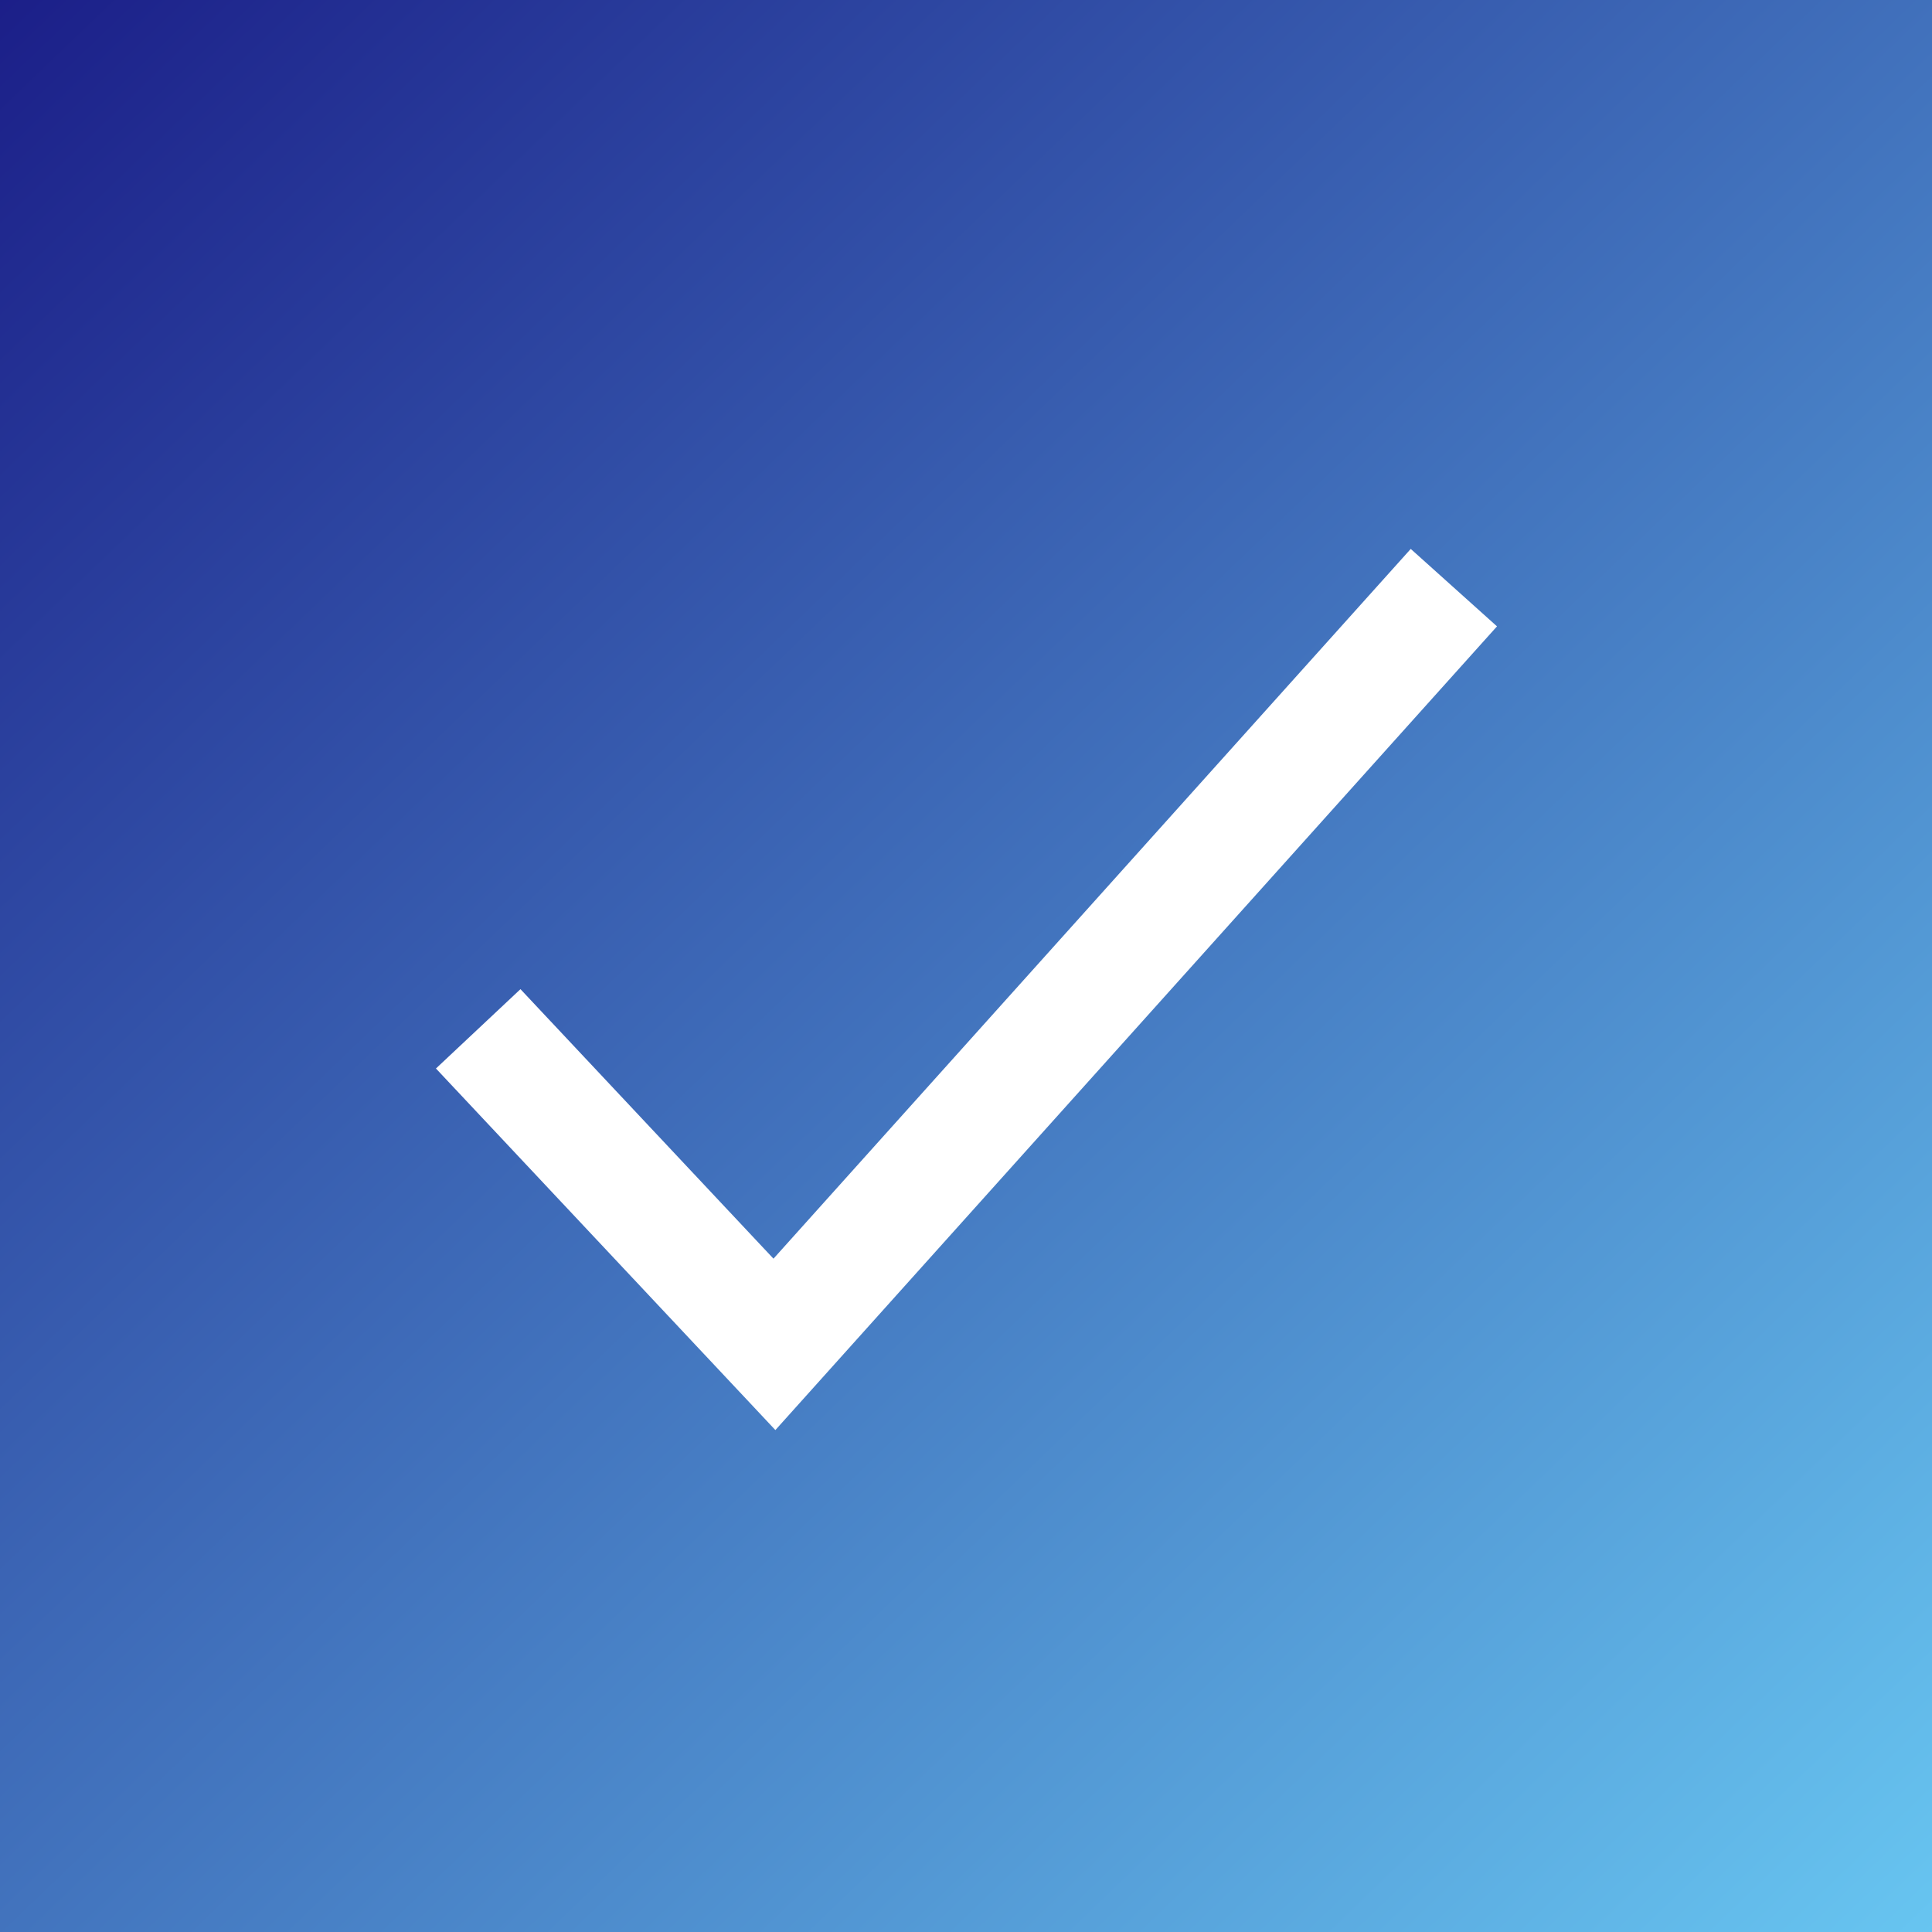 <svg xmlns="http://www.w3.org/2000/svg" xmlns:xlink="http://www.w3.org/1999/xlink" width="25" height="25" viewBox="0 0 25 25">
  <rect x="0" y="0" width="25" height="25" fill="#808080" stroke="none"/>
  <defs>
    <linearGradient id="linear-gradient" x2="1" y2="1.04" gradientUnits="objectBoundingBox">
      <stop offset="0" stop-color="#1b1e88"/>
      <stop offset="1" stop-color="#69c9f3"/>
    </linearGradient>
  </defs>
  <g id="check" transform="translate(-450 -1449)">
    <rect id="長方形_2179" data-name="長方形 2179" width="25" height="25" transform="translate(450 1449)" fill="url(#linear-gradient)"/>
    <path id="パス_1020" data-name="パス 1020" d="M-12499.5,181.25l3.833,4.083,8.792-9.792" transform="translate(12955.688 1281.063)" fill="none" stroke="#fff" stroke-width="1.5"/>
  </g>
</svg>
